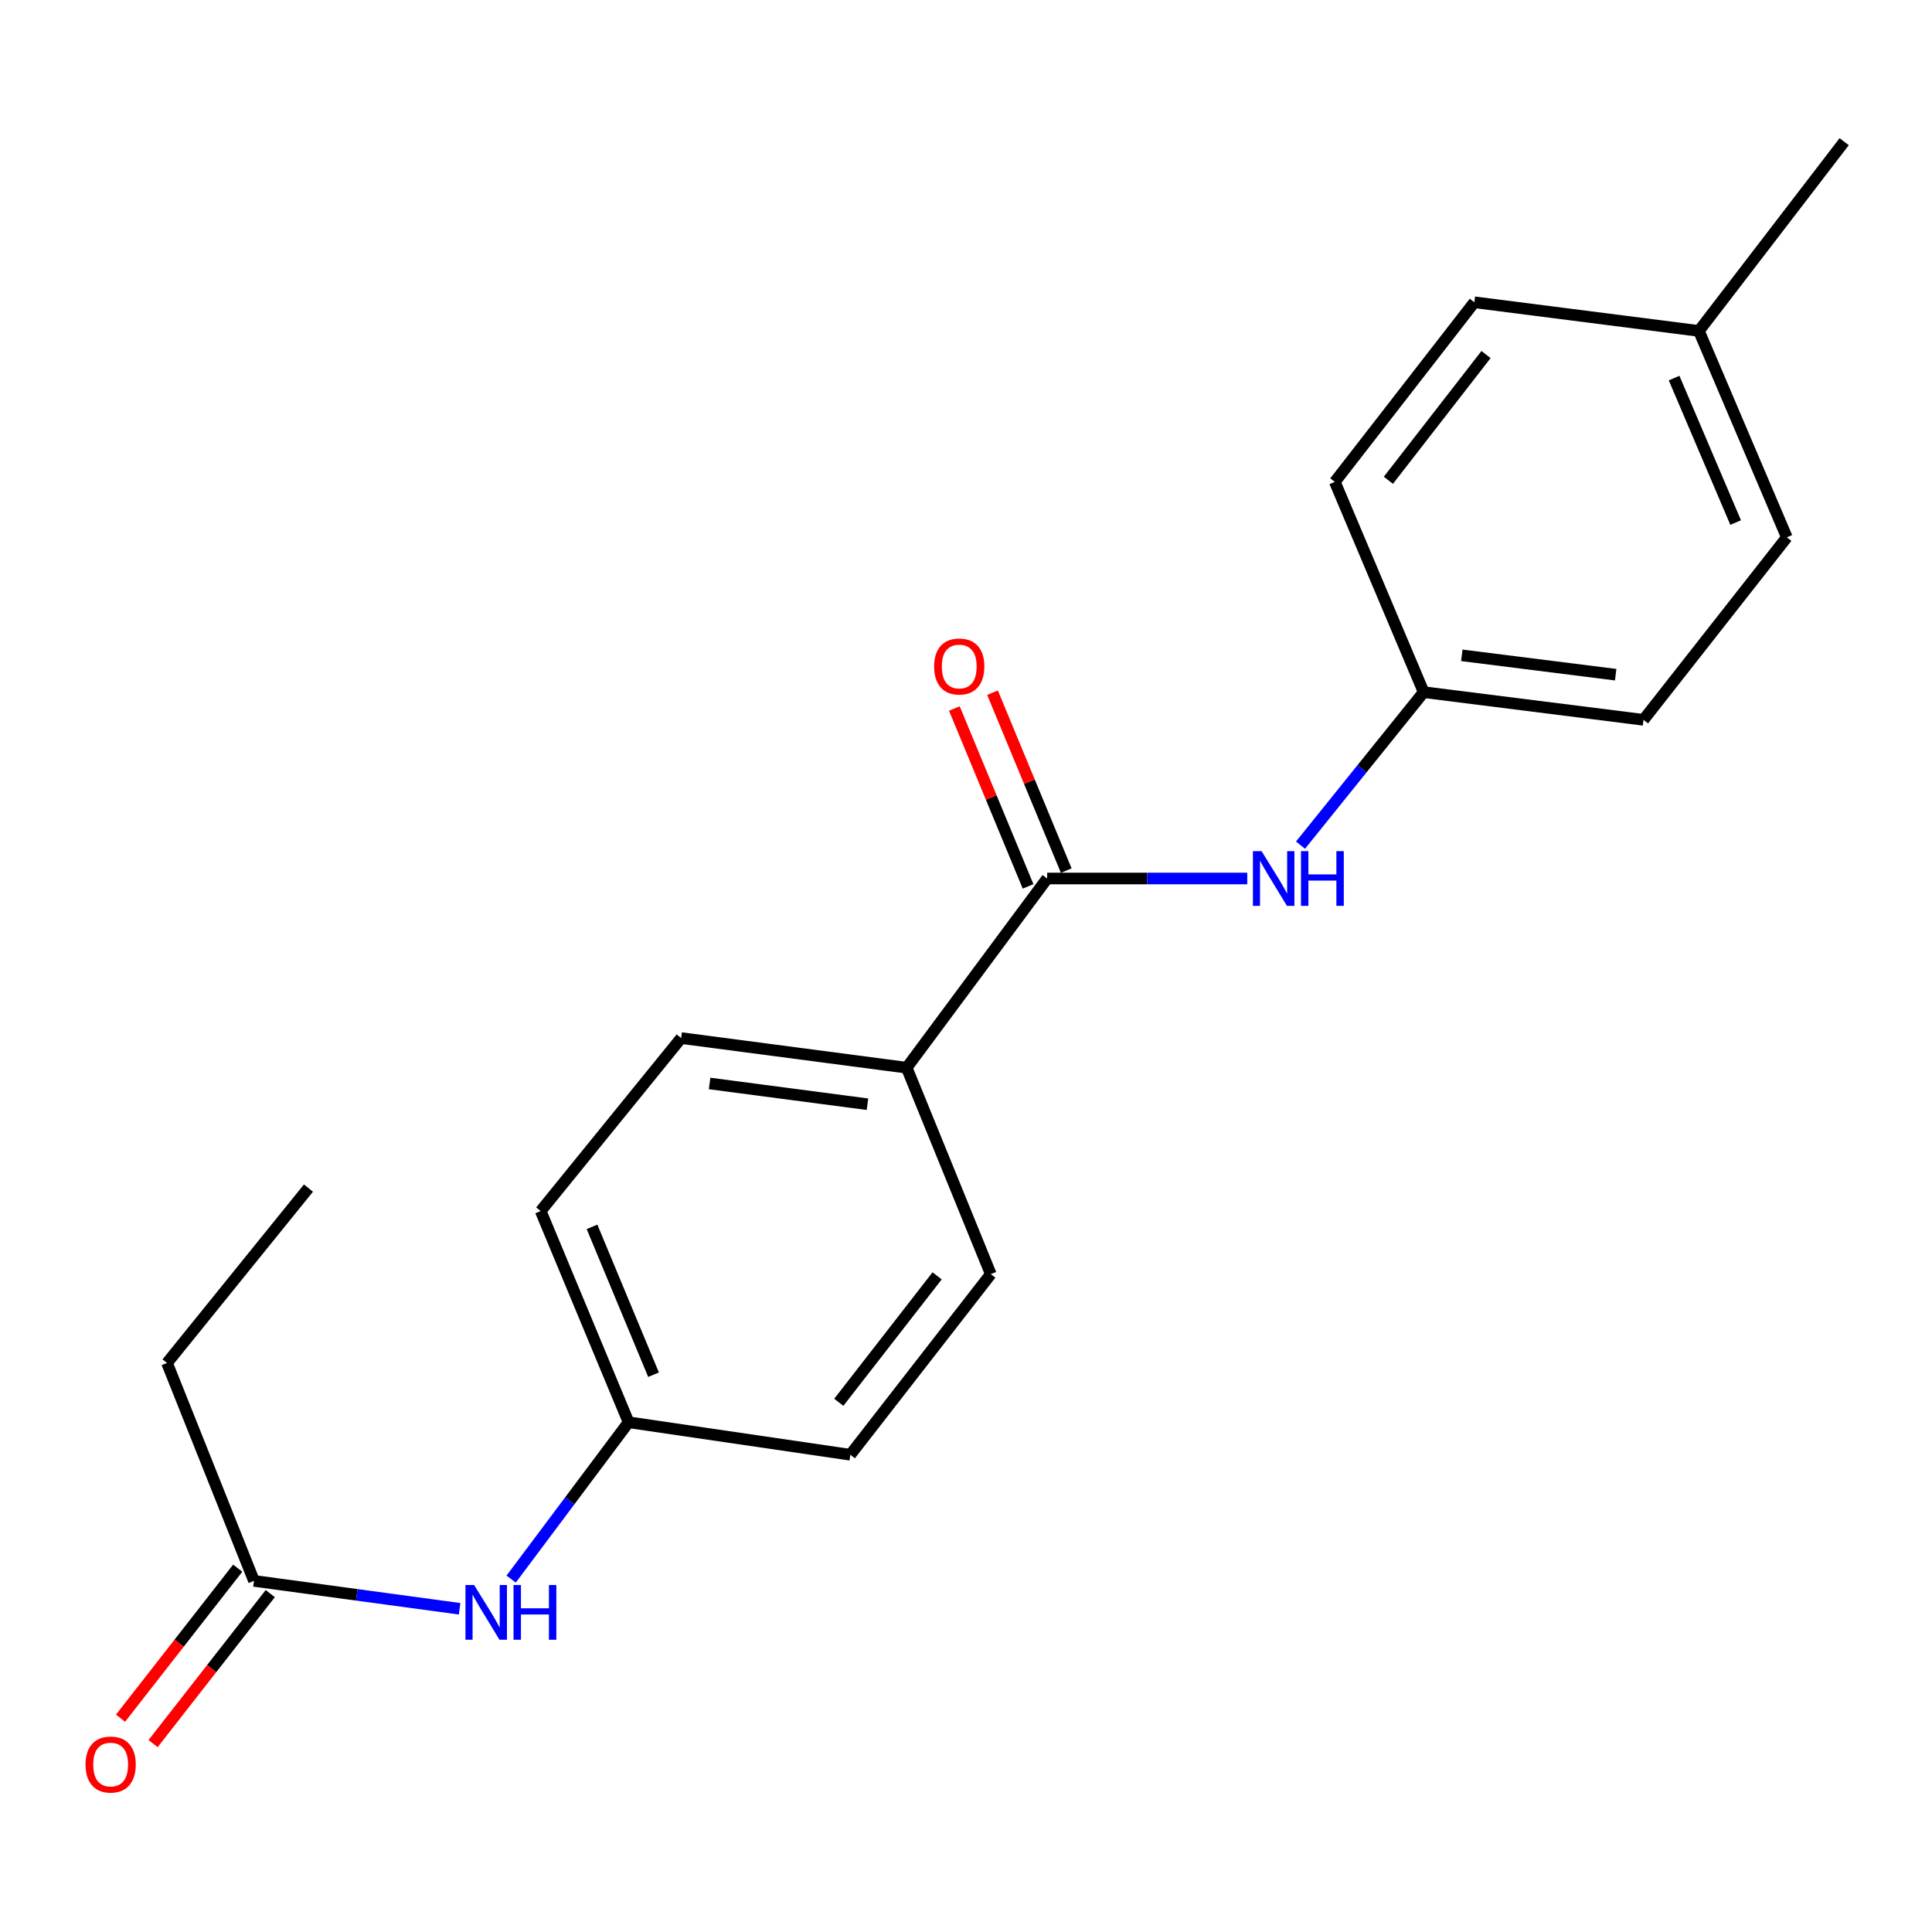 <?xml version='1.0' encoding='iso-8859-1'?>
<svg version='1.1' baseProfile='full'
              xmlns='http://www.w3.org/2000/svg'
                      xmlns:rdkit='http://www.rdkit.org/xml'
                      xmlns:xlink='http://www.w3.org/1999/xlink'
                  xml:space='preserve'
width='1000px' height='1000px' viewBox='0 0 1000 1000'>
<!-- END OF HEADER -->
<rect style='opacity:1.0;fill:#FFFFFF;stroke:none' width='1000' height='1000' x='0' y='0'> </rect>
<path class='bond-0' d='M 542.007,454.711 L 593.791,454.711' style='fill:none;fill-rule:evenodd;stroke:#000000;stroke-width:6px;stroke-linecap:butt;stroke-linejoin:miter;stroke-opacity:1' />
<path class='bond-0' d='M 593.791,454.711 L 645.576,454.711' style='fill:none;fill-rule:evenodd;stroke:#0000FF;stroke-width:6px;stroke-linecap:butt;stroke-linejoin:miter;stroke-opacity:1' />
<path class='bond-1' d='M 542.007,454.711 L 469.299,552.649' style='fill:none;fill-rule:evenodd;stroke:#000000;stroke-width:6px;stroke-linecap:butt;stroke-linejoin:miter;stroke-opacity:1' />
<path class='bond-4' d='M 551.883,450.618 L 532.804,404.576' style='fill:none;fill-rule:evenodd;stroke:#000000;stroke-width:6px;stroke-linecap:butt;stroke-linejoin:miter;stroke-opacity:1' />
<path class='bond-4' d='M 532.804,404.576 L 513.724,358.534' style='fill:none;fill-rule:evenodd;stroke:#FF0000;stroke-width:6px;stroke-linecap:butt;stroke-linejoin:miter;stroke-opacity:1' />
<path class='bond-4' d='M 532.13,458.803 L 513.051,412.761' style='fill:none;fill-rule:evenodd;stroke:#000000;stroke-width:6px;stroke-linecap:butt;stroke-linejoin:miter;stroke-opacity:1' />
<path class='bond-4' d='M 513.051,412.761 L 493.972,366.719' style='fill:none;fill-rule:evenodd;stroke:#FF0000;stroke-width:6px;stroke-linecap:butt;stroke-linejoin:miter;stroke-opacity:1' />
<path class='bond-8' d='M 673.139,437.455 L 705.018,397.856' style='fill:none;fill-rule:evenodd;stroke:#0000FF;stroke-width:6px;stroke-linecap:butt;stroke-linejoin:miter;stroke-opacity:1' />
<path class='bond-8' d='M 705.018,397.856 L 736.897,358.258' style='fill:none;fill-rule:evenodd;stroke:#000000;stroke-width:6px;stroke-linecap:butt;stroke-linejoin:miter;stroke-opacity:1' />
<path class='bond-6' d='M 469.299,552.649 L 352.569,537.302' style='fill:none;fill-rule:evenodd;stroke:#000000;stroke-width:6px;stroke-linecap:butt;stroke-linejoin:miter;stroke-opacity:1' />
<path class='bond-6' d='M 449.002,571.545 L 367.291,560.803' style='fill:none;fill-rule:evenodd;stroke:#000000;stroke-width:6px;stroke-linecap:butt;stroke-linejoin:miter;stroke-opacity:1' />
<path class='bond-7' d='M 469.299,552.649 L 512.833,659.483' style='fill:none;fill-rule:evenodd;stroke:#000000;stroke-width:6px;stroke-linecap:butt;stroke-linejoin:miter;stroke-opacity:1' />
<path class='bond-2' d='M 131.464,818.263 L 184.676,825.483' style='fill:none;fill-rule:evenodd;stroke:#000000;stroke-width:6px;stroke-linecap:butt;stroke-linejoin:miter;stroke-opacity:1' />
<path class='bond-2' d='M 184.676,825.483 L 237.889,832.703' style='fill:none;fill-rule:evenodd;stroke:#0000FF;stroke-width:6px;stroke-linecap:butt;stroke-linejoin:miter;stroke-opacity:1' />
<path class='bond-5' d='M 123.039,811.682 L 92.712,850.505' style='fill:none;fill-rule:evenodd;stroke:#000000;stroke-width:6px;stroke-linecap:butt;stroke-linejoin:miter;stroke-opacity:1' />
<path class='bond-5' d='M 92.712,850.505 L 62.385,889.329' style='fill:none;fill-rule:evenodd;stroke:#FF0000;stroke-width:6px;stroke-linecap:butt;stroke-linejoin:miter;stroke-opacity:1' />
<path class='bond-5' d='M 139.888,824.844 L 109.562,863.667' style='fill:none;fill-rule:evenodd;stroke:#000000;stroke-width:6px;stroke-linecap:butt;stroke-linejoin:miter;stroke-opacity:1' />
<path class='bond-5' d='M 109.562,863.667 L 79.235,902.491' style='fill:none;fill-rule:evenodd;stroke:#FF0000;stroke-width:6px;stroke-linecap:butt;stroke-linejoin:miter;stroke-opacity:1' />
<path class='bond-17' d='M 131.464,818.263 L 86.444,705.477' style='fill:none;fill-rule:evenodd;stroke:#000000;stroke-width:6px;stroke-linecap:butt;stroke-linejoin:miter;stroke-opacity:1' />
<path class='bond-3' d='M 264.567,817.338 L 294.961,776.749' style='fill:none;fill-rule:evenodd;stroke:#0000FF;stroke-width:6px;stroke-linecap:butt;stroke-linejoin:miter;stroke-opacity:1' />
<path class='bond-3' d='M 294.961,776.749 L 325.356,736.159' style='fill:none;fill-rule:evenodd;stroke:#000000;stroke-width:6px;stroke-linecap:butt;stroke-linejoin:miter;stroke-opacity:1' />
<path class='bond-11' d='M 352.569,537.302 L 279.861,626.841' style='fill:none;fill-rule:evenodd;stroke:#000000;stroke-width:6px;stroke-linecap:butt;stroke-linejoin:miter;stroke-opacity:1' />
<path class='bond-10' d='M 512.833,659.483 L 440.125,752.979' style='fill:none;fill-rule:evenodd;stroke:#000000;stroke-width:6px;stroke-linecap:butt;stroke-linejoin:miter;stroke-opacity:1' />
<path class='bond-10' d='M 485.049,660.382 L 434.153,725.829' style='fill:none;fill-rule:evenodd;stroke:#000000;stroke-width:6px;stroke-linecap:butt;stroke-linejoin:miter;stroke-opacity:1' />
<path class='bond-13' d='M 736.897,358.258 L 690.903,249.427' style='fill:none;fill-rule:evenodd;stroke:#000000;stroke-width:6px;stroke-linecap:butt;stroke-linejoin:miter;stroke-opacity:1' />
<path class='bond-14' d='M 736.897,358.258 L 850.668,372.583' style='fill:none;fill-rule:evenodd;stroke:#000000;stroke-width:6px;stroke-linecap:butt;stroke-linejoin:miter;stroke-opacity:1' />
<path class='bond-14' d='M 756.633,339.193 L 836.274,349.221' style='fill:none;fill-rule:evenodd;stroke:#000000;stroke-width:6px;stroke-linecap:butt;stroke-linejoin:miter;stroke-opacity:1' />
<path class='bond-9' d='M 325.356,736.159 L 440.125,752.979' style='fill:none;fill-rule:evenodd;stroke:#000000;stroke-width:6px;stroke-linecap:butt;stroke-linejoin:miter;stroke-opacity:1' />
<path class='bond-20' d='M 325.356,736.159 L 279.861,626.841' style='fill:none;fill-rule:evenodd;stroke:#000000;stroke-width:6px;stroke-linecap:butt;stroke-linejoin:miter;stroke-opacity:1' />
<path class='bond-20' d='M 338.271,711.546 L 306.425,635.024' style='fill:none;fill-rule:evenodd;stroke:#000000;stroke-width:6px;stroke-linecap:butt;stroke-linejoin:miter;stroke-opacity:1' />
<path class='bond-12' d='M 879.355,171.291 L 924.861,278.114' style='fill:none;fill-rule:evenodd;stroke:#000000;stroke-width:6px;stroke-linecap:butt;stroke-linejoin:miter;stroke-opacity:1' />
<path class='bond-12' d='M 866.51,195.694 L 898.365,270.47' style='fill:none;fill-rule:evenodd;stroke:#000000;stroke-width:6px;stroke-linecap:butt;stroke-linejoin:miter;stroke-opacity:1' />
<path class='bond-18' d='M 879.355,171.291 L 954.545,73.341' style='fill:none;fill-rule:evenodd;stroke:#000000;stroke-width:6px;stroke-linecap:butt;stroke-linejoin:miter;stroke-opacity:1' />
<path class='bond-21' d='M 879.355,171.291 L 763.112,156.455' style='fill:none;fill-rule:evenodd;stroke:#000000;stroke-width:6px;stroke-linecap:butt;stroke-linejoin:miter;stroke-opacity:1' />
<path class='bond-15' d='M 690.903,249.427 L 763.112,156.455' style='fill:none;fill-rule:evenodd;stroke:#000000;stroke-width:6px;stroke-linecap:butt;stroke-linejoin:miter;stroke-opacity:1' />
<path class='bond-15' d='M 718.621,248.597 L 769.167,183.516' style='fill:none;fill-rule:evenodd;stroke:#000000;stroke-width:6px;stroke-linecap:butt;stroke-linejoin:miter;stroke-opacity:1' />
<path class='bond-16' d='M 850.668,372.583 L 924.861,278.114' style='fill:none;fill-rule:evenodd;stroke:#000000;stroke-width:6px;stroke-linecap:butt;stroke-linejoin:miter;stroke-opacity:1' />
<path class='bond-19' d='M 86.444,705.477 L 159.663,614.951' style='fill:none;fill-rule:evenodd;stroke:#000000;stroke-width:6px;stroke-linecap:butt;stroke-linejoin:miter;stroke-opacity:1' />
<path  class='atom-1' d='M 652.987 440.551
L 662.267 455.551
Q 663.187 457.031, 664.667 459.711
Q 666.147 462.391, 666.227 462.551
L 666.227 440.551
L 669.987 440.551
L 669.987 468.871
L 666.107 468.871
L 656.147 452.471
Q 654.987 450.551, 653.747 448.351
Q 652.547 446.151, 652.187 445.471
L 652.187 468.871
L 648.507 468.871
L 648.507 440.551
L 652.987 440.551
' fill='#0000FF'/>
<path  class='atom-1' d='M 673.387 440.551
L 677.227 440.551
L 677.227 452.591
L 691.707 452.591
L 691.707 440.551
L 695.547 440.551
L 695.547 468.871
L 691.707 468.871
L 691.707 455.791
L 677.227 455.791
L 677.227 468.871
L 673.387 468.871
L 673.387 440.551
' fill='#0000FF'/>
<path  class='atom-4' d='M 245.402 820.412
L 254.682 835.412
Q 255.602 836.892, 257.082 839.572
Q 258.562 842.252, 258.642 842.412
L 258.642 820.412
L 262.402 820.412
L 262.402 848.732
L 258.522 848.732
L 248.562 832.332
Q 247.402 830.412, 246.162 828.212
Q 244.962 826.012, 244.602 825.332
L 244.602 848.732
L 240.922 848.732
L 240.922 820.412
L 245.402 820.412
' fill='#0000FF'/>
<path  class='atom-4' d='M 265.802 820.412
L 269.642 820.412
L 269.642 832.452
L 284.122 832.452
L 284.122 820.412
L 287.962 820.412
L 287.962 848.732
L 284.122 848.732
L 284.122 835.652
L 269.642 835.652
L 269.642 848.732
L 265.802 848.732
L 265.802 820.412
' fill='#0000FF'/>
<path  class='atom-5' d='M 483.5 344.974
Q 483.5 338.174, 486.86 334.374
Q 490.22 330.574, 496.5 330.574
Q 502.78 330.574, 506.14 334.374
Q 509.5 338.174, 509.5 344.974
Q 509.5 351.854, 506.1 355.774
Q 502.7 359.654, 496.5 359.654
Q 490.26 359.654, 486.86 355.774
Q 483.5 351.894, 483.5 344.974
M 496.5 356.454
Q 500.82 356.454, 503.14 353.574
Q 505.5 350.654, 505.5 344.974
Q 505.5 339.414, 503.14 336.614
Q 500.82 333.774, 496.5 333.774
Q 492.18 333.774, 489.82 336.574
Q 487.5 339.374, 487.5 344.974
Q 487.5 350.694, 489.82 353.574
Q 492.18 356.454, 496.5 356.454
' fill='#FF0000'/>
<path  class='atom-6' d='M 44.271 913.323
Q 44.271 906.523, 47.631 902.723
Q 50.991 898.923, 57.271 898.923
Q 63.551 898.923, 66.911 902.723
Q 70.271 906.523, 70.271 913.323
Q 70.271 920.203, 66.871 924.123
Q 63.471 928.003, 57.271 928.003
Q 51.031 928.003, 47.631 924.123
Q 44.271 920.243, 44.271 913.323
M 57.271 924.803
Q 61.591 924.803, 63.911 921.923
Q 66.271 919.003, 66.271 913.323
Q 66.271 907.763, 63.911 904.963
Q 61.591 902.123, 57.271 902.123
Q 52.951 902.123, 50.591 904.923
Q 48.271 907.723, 48.271 913.323
Q 48.271 919.043, 50.591 921.923
Q 52.951 924.803, 57.271 924.803
' fill='#FF0000'/>
</svg>
